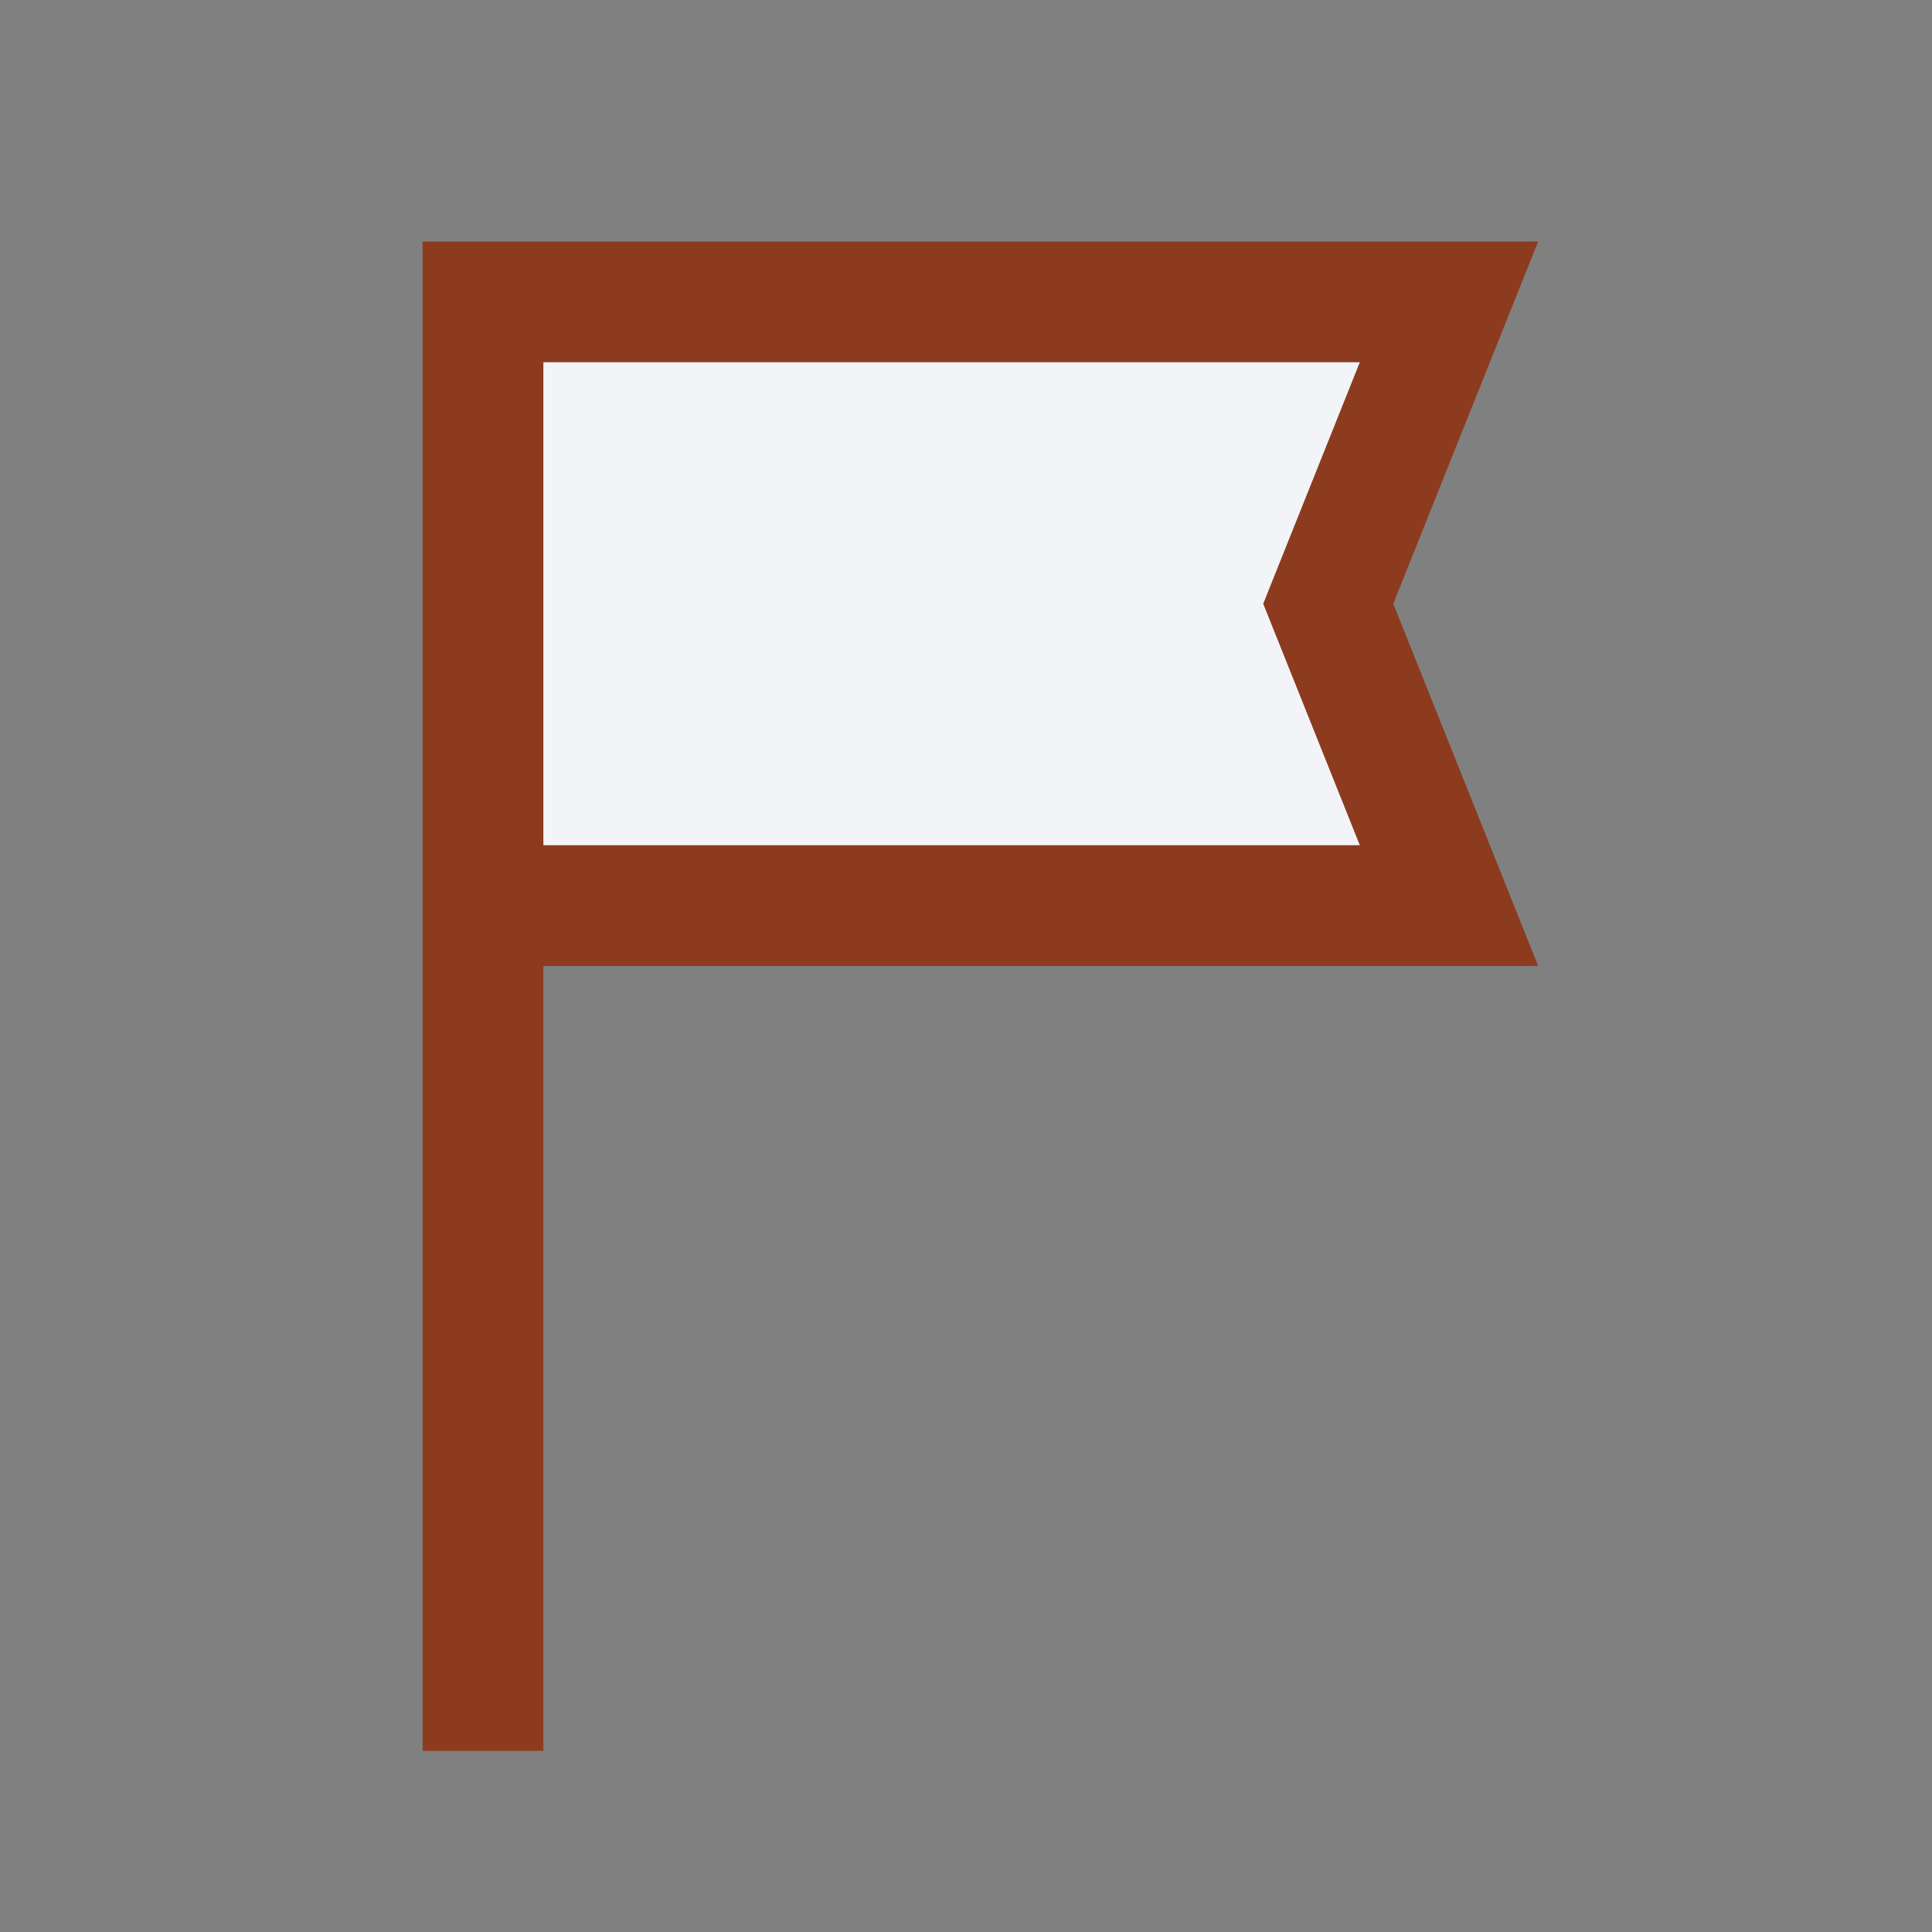 <?xml version="1.0" encoding="UTF-8"?>
<svg xmlns="http://www.w3.org/2000/svg" width="32" height="32" viewBox="0 0 32 32"><rect x="0" y="0" width="32" height="32" fill="#808080" stroke="none"/><path d="M8 29V5h16l-2 5 2 5H8" fill="#F2F4F8" stroke="#8C3B1E" stroke-width="2"/></svg>
